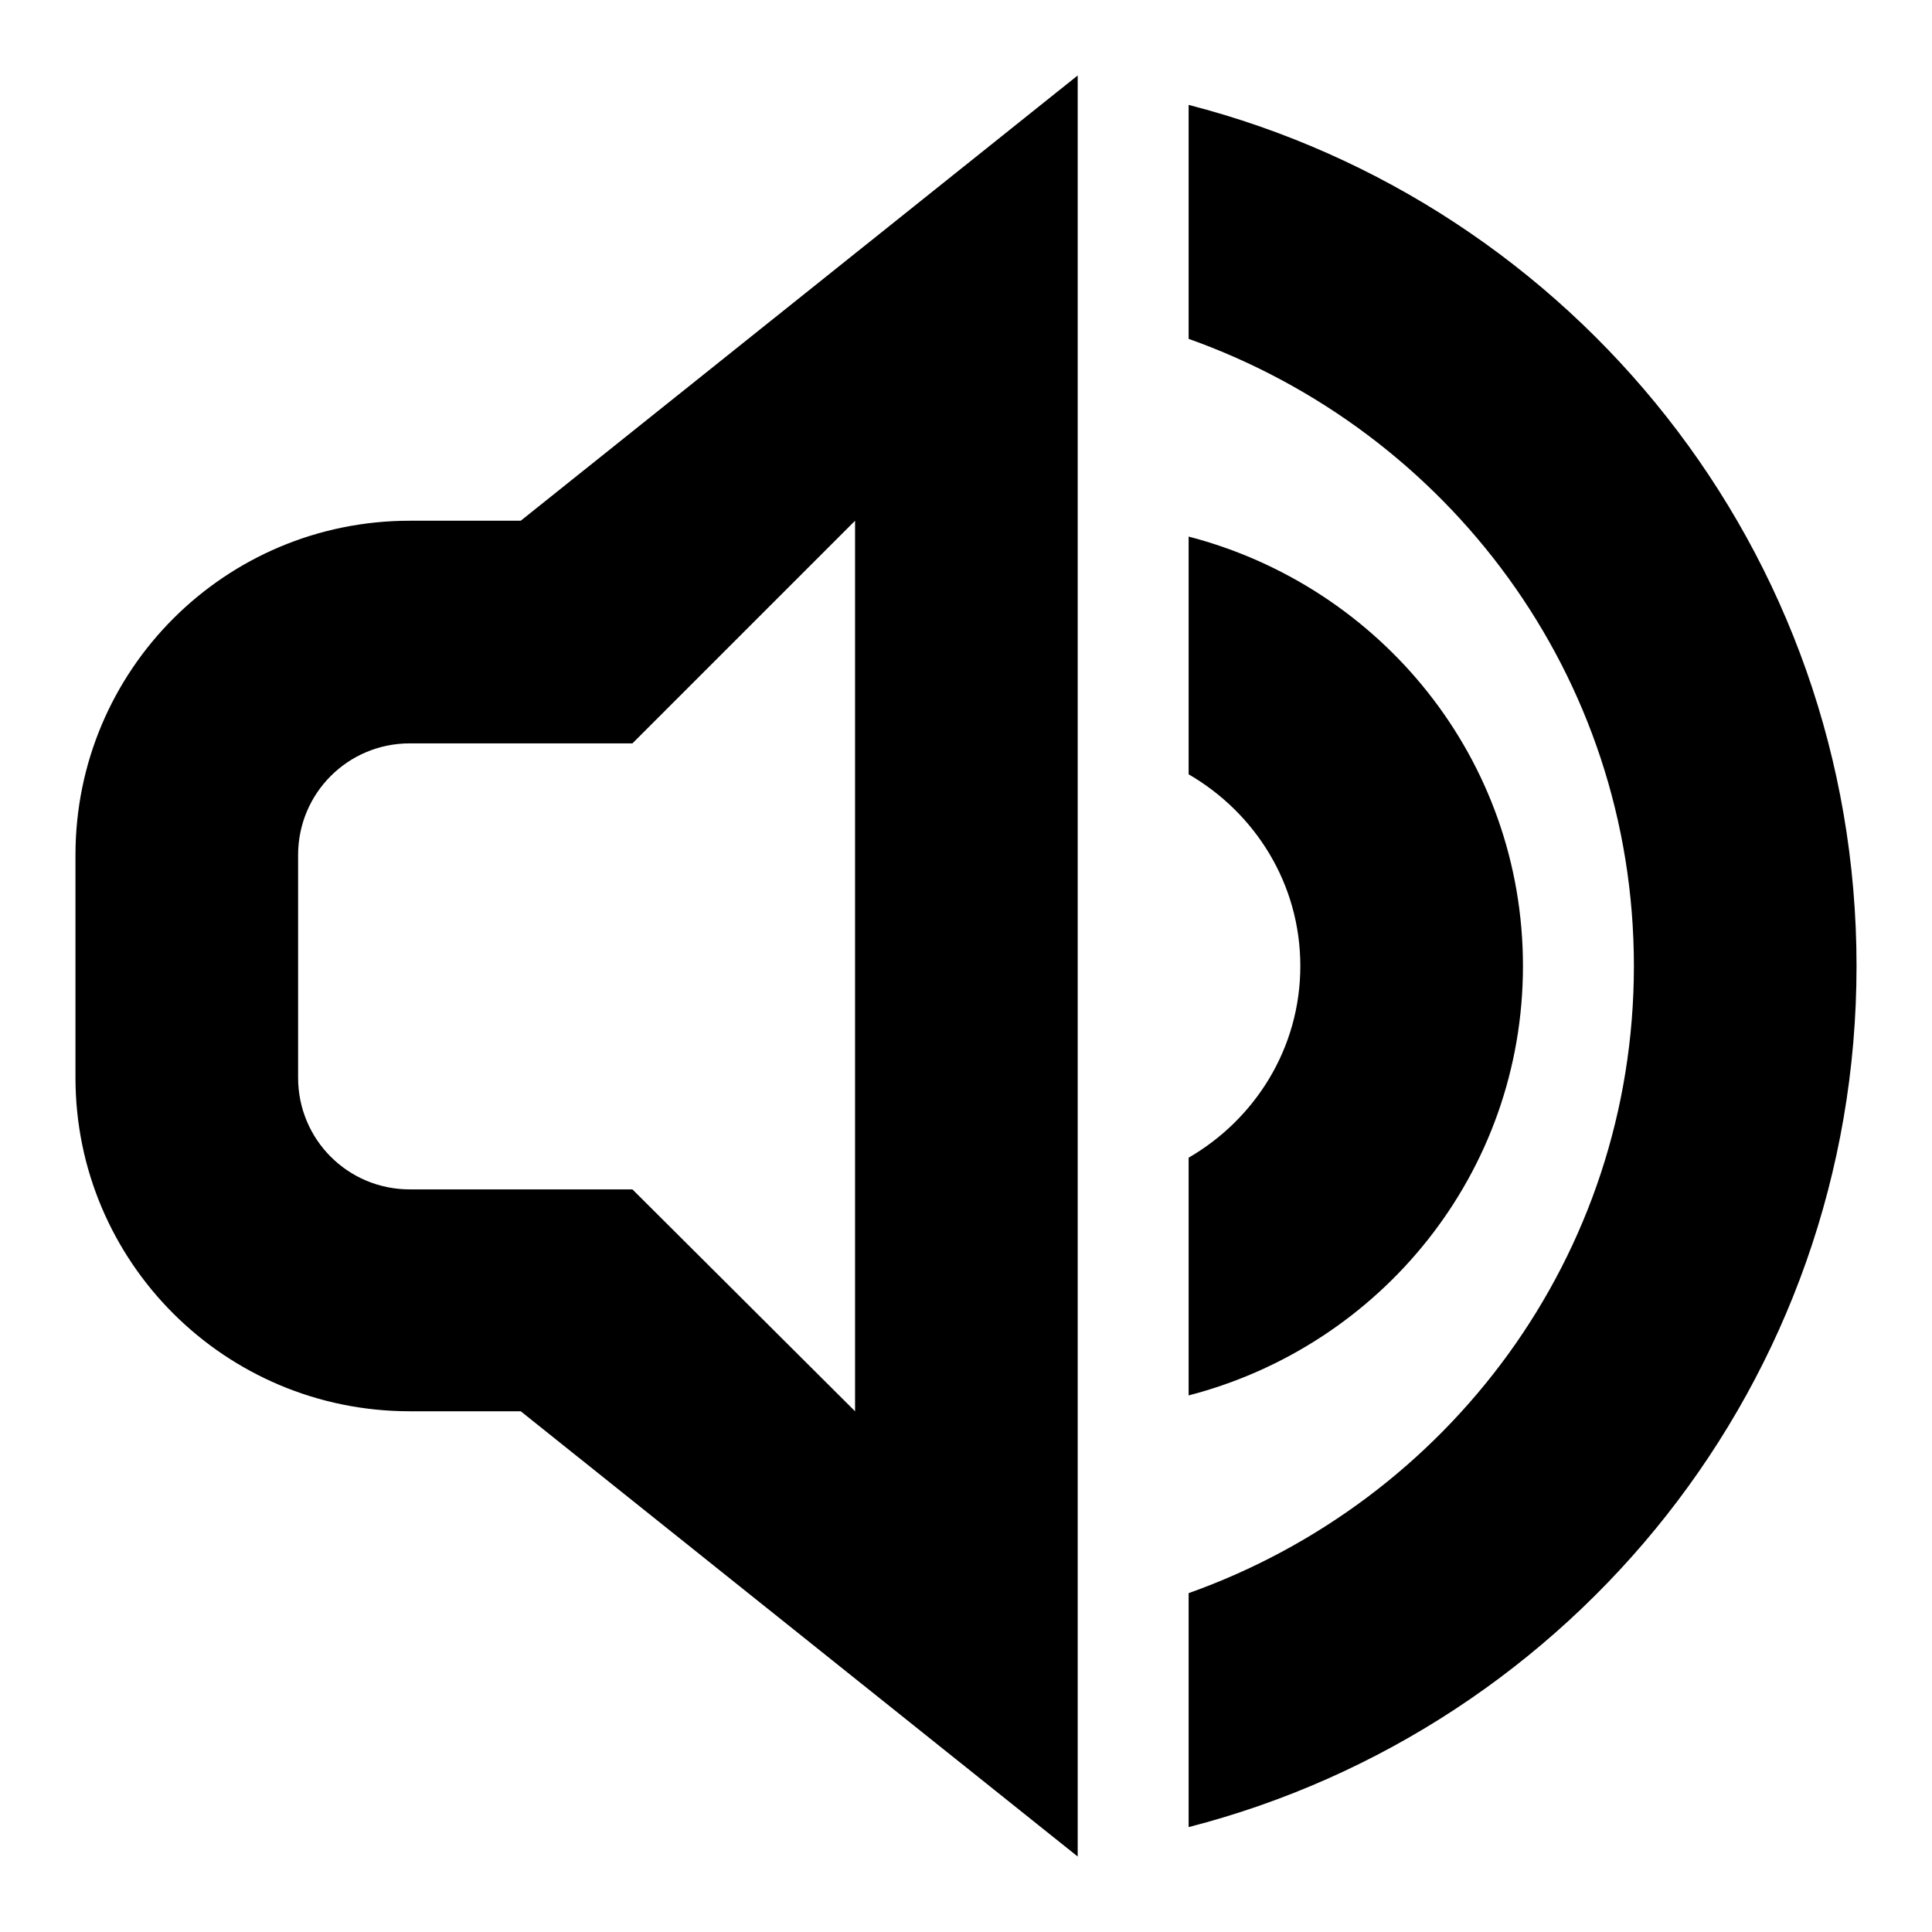 <?xml version="1.0" encoding="utf-8"?>
<!-- Svg Vector Icons : http://www.onlinewebfonts.com/icon -->
<!DOCTYPE svg PUBLIC "-//W3C//DTD SVG 1.1//EN" "http://www.w3.org/Graphics/SVG/1.1/DTD/svg11.dtd">
<svg version="1.1" xmlns="http://www.w3.org/2000/svg" xmlns:xlink="http://www.w3.org/1999/xlink" x="0px" y="0px" viewBox="0 0 256 256" enable-background="new 0 0 256 256" xml:space="preserve">
<g> <path fill="#000000" d="M157.5,242.1v-31c34.3-12.2,59-44.6,59-83.1c0-38.5-24.7-70.9-59-83.1V13.9C208.4,27,246,73,246,128 C246,183,208.4,229,157.5,242.1z M54.3,187C29.8,187,10,167.2,10,142.8v-29.5C10,88.8,29.8,69,54.3,69H69l73.8-59v236L69,187H54.3z  M113.3,187v-44.3v-29.5V69L83.8,98.5H54.3c-8.2,0-14.8,6.6-14.8,14.8v29.5c0,8.2,6.6,14.8,14.8,14.8h29.5L113.3,187z M201.8,128 c0,27.4-18.8,50.3-44.3,56.9v-31.5c8.8-5.1,14.8-14.5,14.8-25.4s-6-20.3-14.8-25.4V71.1C182.9,77.7,201.8,100.5,201.8,128z"/></g>
</svg>